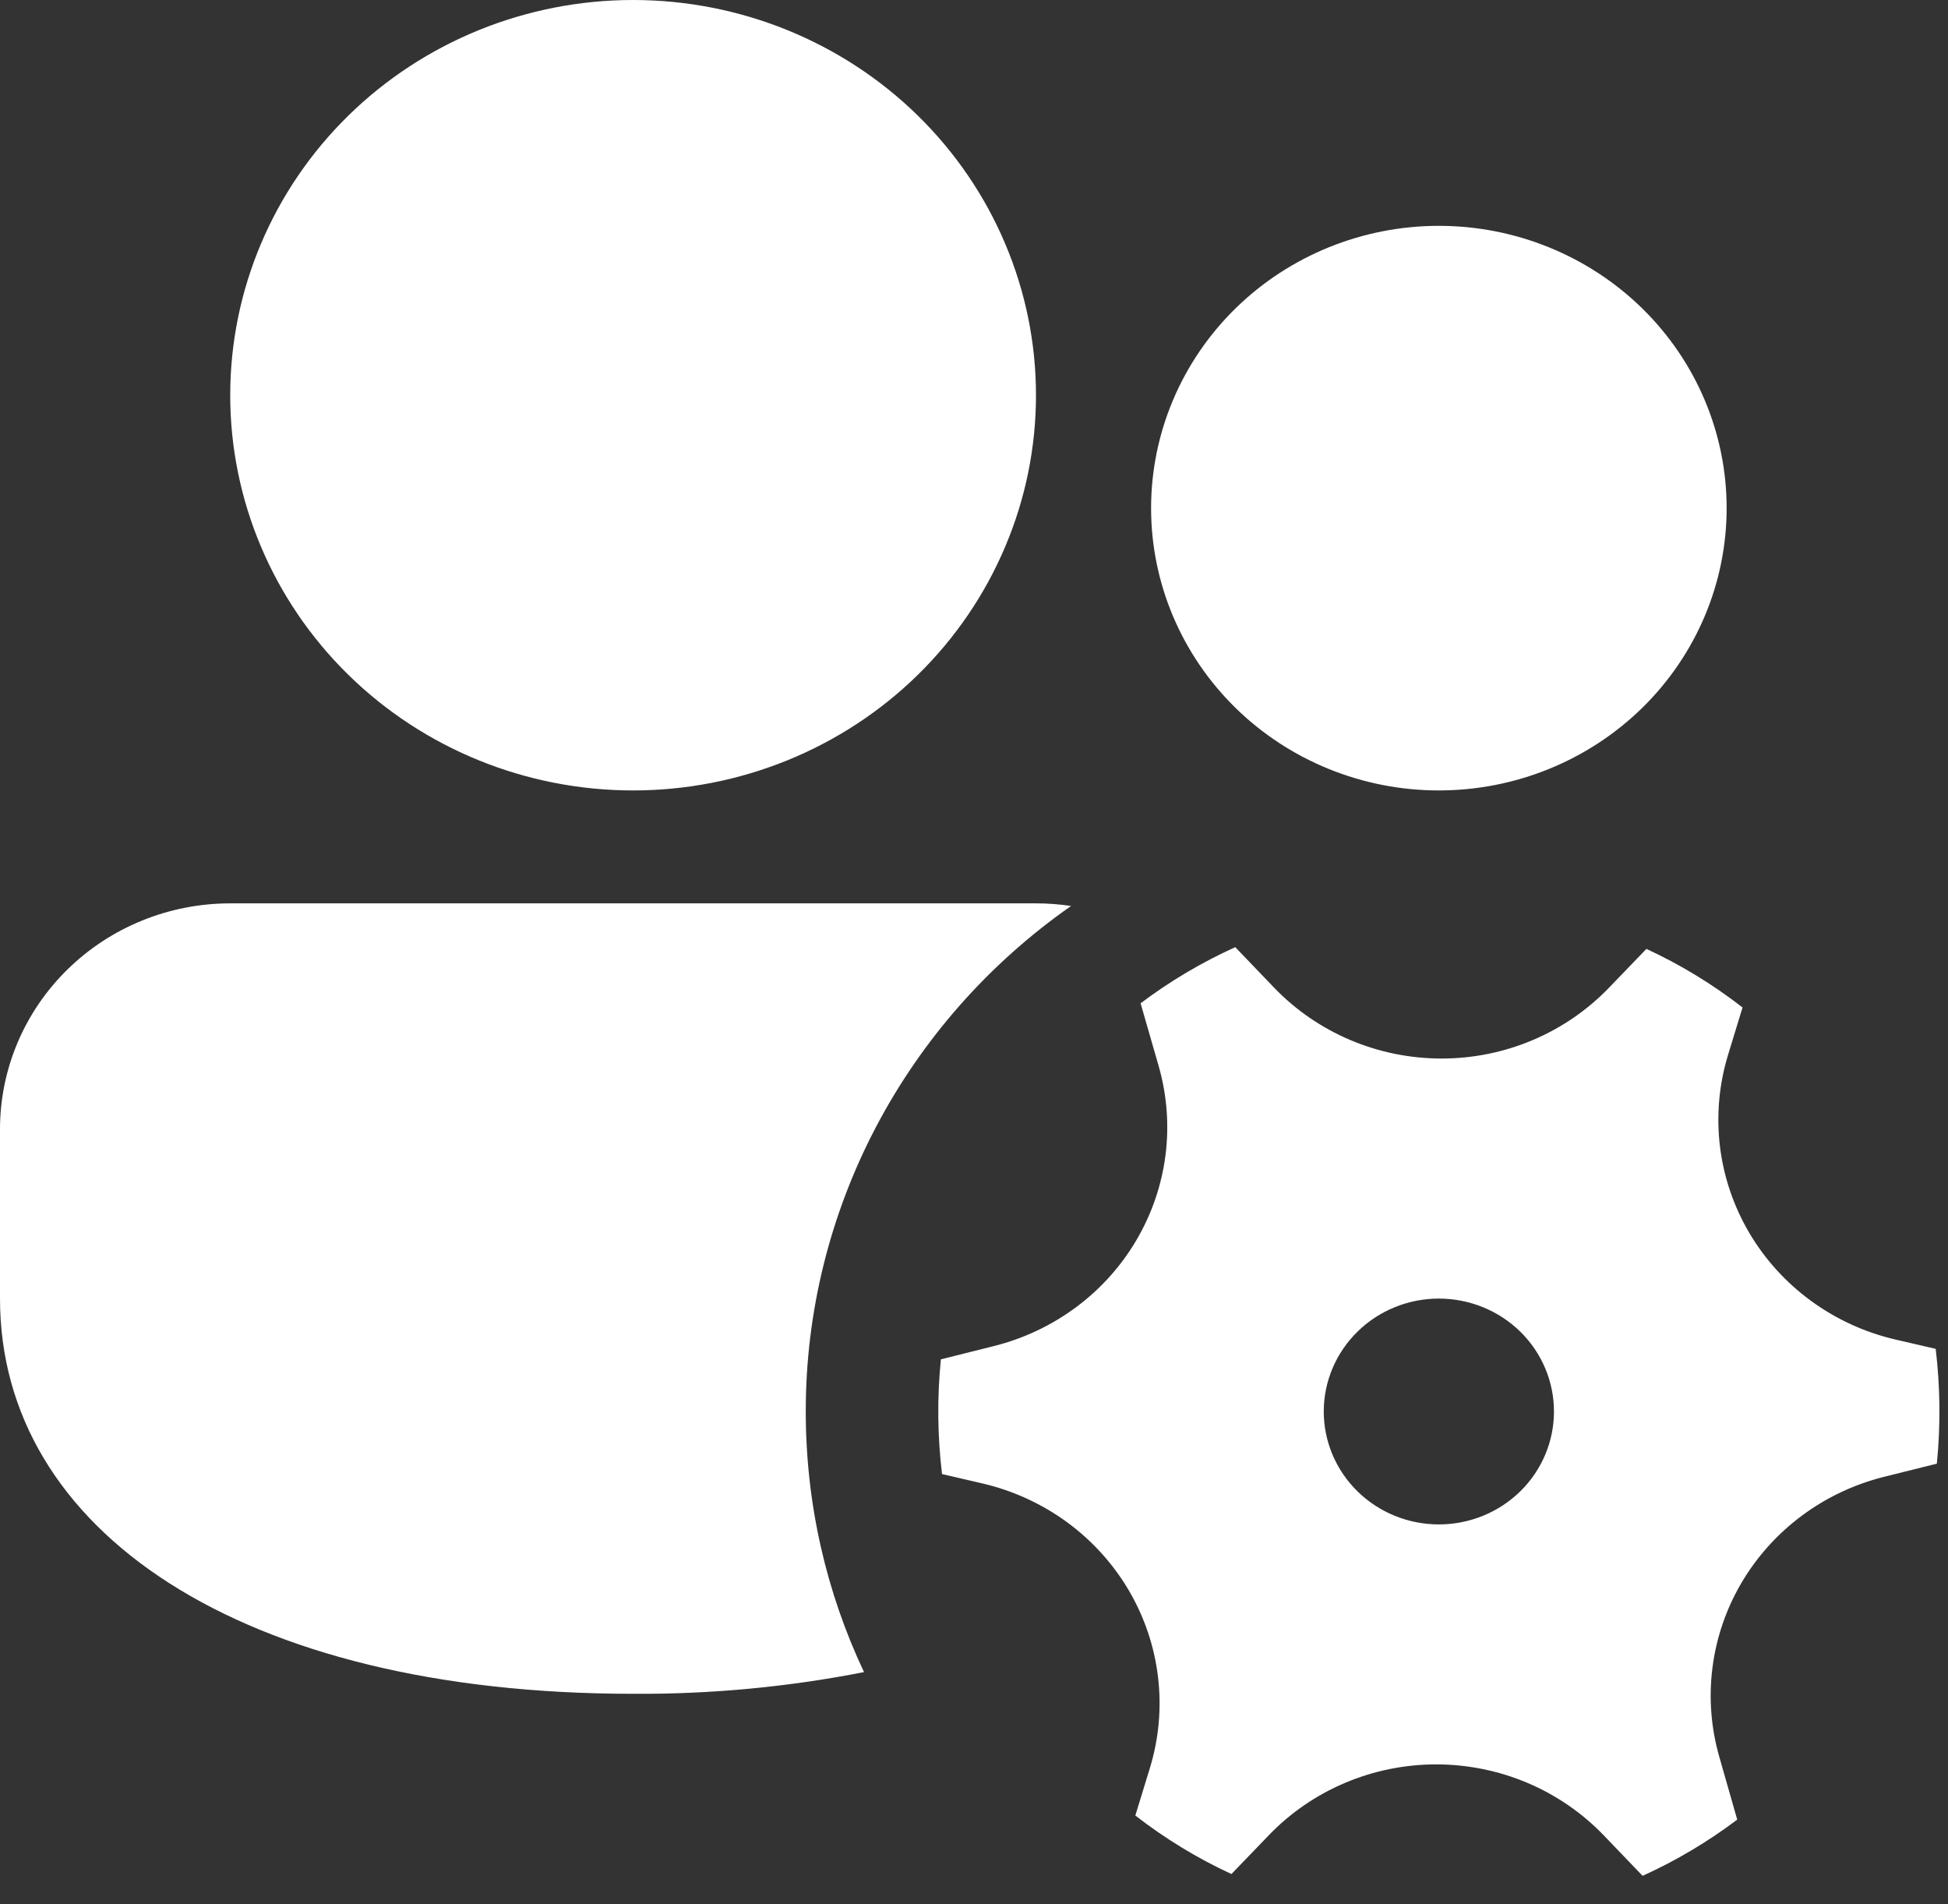 <svg width="44" height="43" viewBox="0 0 44 43" fill="none" xmlns="http://www.w3.org/2000/svg">
<rect x="0" y="0" width="44" height="43" fill="#333333" stroke="none"/>
<path d="M23.4 20.4C23.67 20.4 23.933 20.42 24.193 20.459C22.338 21.755 20.827 23.468 19.784 25.454C18.742 27.44 18.198 29.641 18.2 31.875C18.2 33.976 18.671 35.973 19.516 37.76C17.799 38.097 16.051 38.261 14.3 38.25C5.429 38.25 0 34.563 0 29.325V25.5C0 24.147 0.548 22.85 1.523 21.894C2.498 20.937 3.821 20.4 5.2 20.4H23.4ZM39 11.475C39 13.166 38.315 14.787 37.096 15.983C35.877 17.178 34.224 17.85 32.5 17.85C30.776 17.85 29.123 17.178 27.904 15.983C26.685 14.787 26 13.166 26 11.475C26 9.784 26.685 8.163 27.904 6.967C29.123 5.772 30.776 5.1 32.5 5.1C34.224 5.1 35.877 5.772 37.096 6.967C38.315 8.163 39 9.784 39 11.475ZM14.3 0C15.495 -1.74649e-08 16.678 0.231 17.782 0.679C18.887 1.128 19.89 1.785 20.735 2.614C21.58 3.443 22.25 4.427 22.707 5.51C23.165 6.592 23.4 7.753 23.4 8.925C23.4 10.097 23.165 11.258 22.707 12.34C22.25 13.423 21.58 14.407 20.735 15.236C19.89 16.065 18.887 16.722 17.782 17.171C16.678 17.619 15.495 17.85 14.3 17.85C11.886 17.85 9.572 16.91 7.865 15.236C6.159 13.562 5.2 11.292 5.2 8.925C5.2 6.558 6.159 4.288 7.865 2.614C9.572 0.94 11.886 3.52719e-08 14.3 0ZM26.172 24.077C26.359 24.732 26.411 25.416 26.325 26.09C26.238 26.765 26.015 27.416 25.669 28.004C25.323 28.593 24.86 29.108 24.308 29.518C23.755 29.929 23.125 30.228 22.454 30.396L21.252 30.697C21.166 31.559 21.174 32.428 21.278 33.288L22.188 33.499C22.878 33.659 23.526 33.956 24.095 34.37C24.663 34.785 25.139 35.309 25.494 35.91C25.848 36.512 26.074 37.178 26.156 37.868C26.239 38.558 26.177 39.257 25.974 39.923L25.644 40.999C26.315 41.519 27.04 41.963 27.815 42.32L28.66 41.443C29.146 40.937 29.733 40.535 30.384 40.26C31.034 39.985 31.735 39.844 32.444 39.844C33.152 39.845 33.853 39.987 34.504 40.263C35.154 40.539 35.74 40.942 36.226 41.448L37.102 42.361C37.861 42.016 38.579 41.59 39.239 41.091L38.834 39.673C38.646 39.018 38.594 38.334 38.68 37.659C38.766 36.984 38.989 36.333 39.335 35.744C39.682 35.155 40.145 34.64 40.697 34.229C41.249 33.818 41.88 33.52 42.552 33.351L43.748 33.053C43.834 32.19 43.825 31.321 43.722 30.46L42.817 30.251C42.127 30.091 41.478 29.794 40.91 29.38C40.341 28.965 39.865 28.441 39.51 27.839C39.156 27.237 38.93 26.57 38.848 25.88C38.766 25.19 38.828 24.49 39.031 23.825L39.359 22.751C38.689 22.23 37.961 21.786 37.188 21.428L36.343 22.305C35.856 22.81 35.27 23.213 34.619 23.488C33.969 23.763 33.268 23.905 32.559 23.904C31.851 23.904 31.15 23.762 30.499 23.486C29.849 23.211 29.263 22.808 28.777 22.302L27.901 21.389C27.142 21.733 26.425 22.158 25.763 22.657L26.172 24.077ZM32.5 34.425C31.81 34.425 31.149 34.156 30.662 33.678C30.174 33.2 29.9 32.551 29.9 31.875C29.9 31.199 30.174 30.55 30.662 30.072C31.149 29.594 31.81 29.325 32.5 29.325C33.19 29.325 33.851 29.594 34.339 30.072C34.826 30.55 35.1 31.199 35.1 31.875C35.1 32.551 34.826 33.2 34.339 33.678C33.851 34.156 33.19 34.425 32.5 34.425Z" fill="white"/>
</svg>
